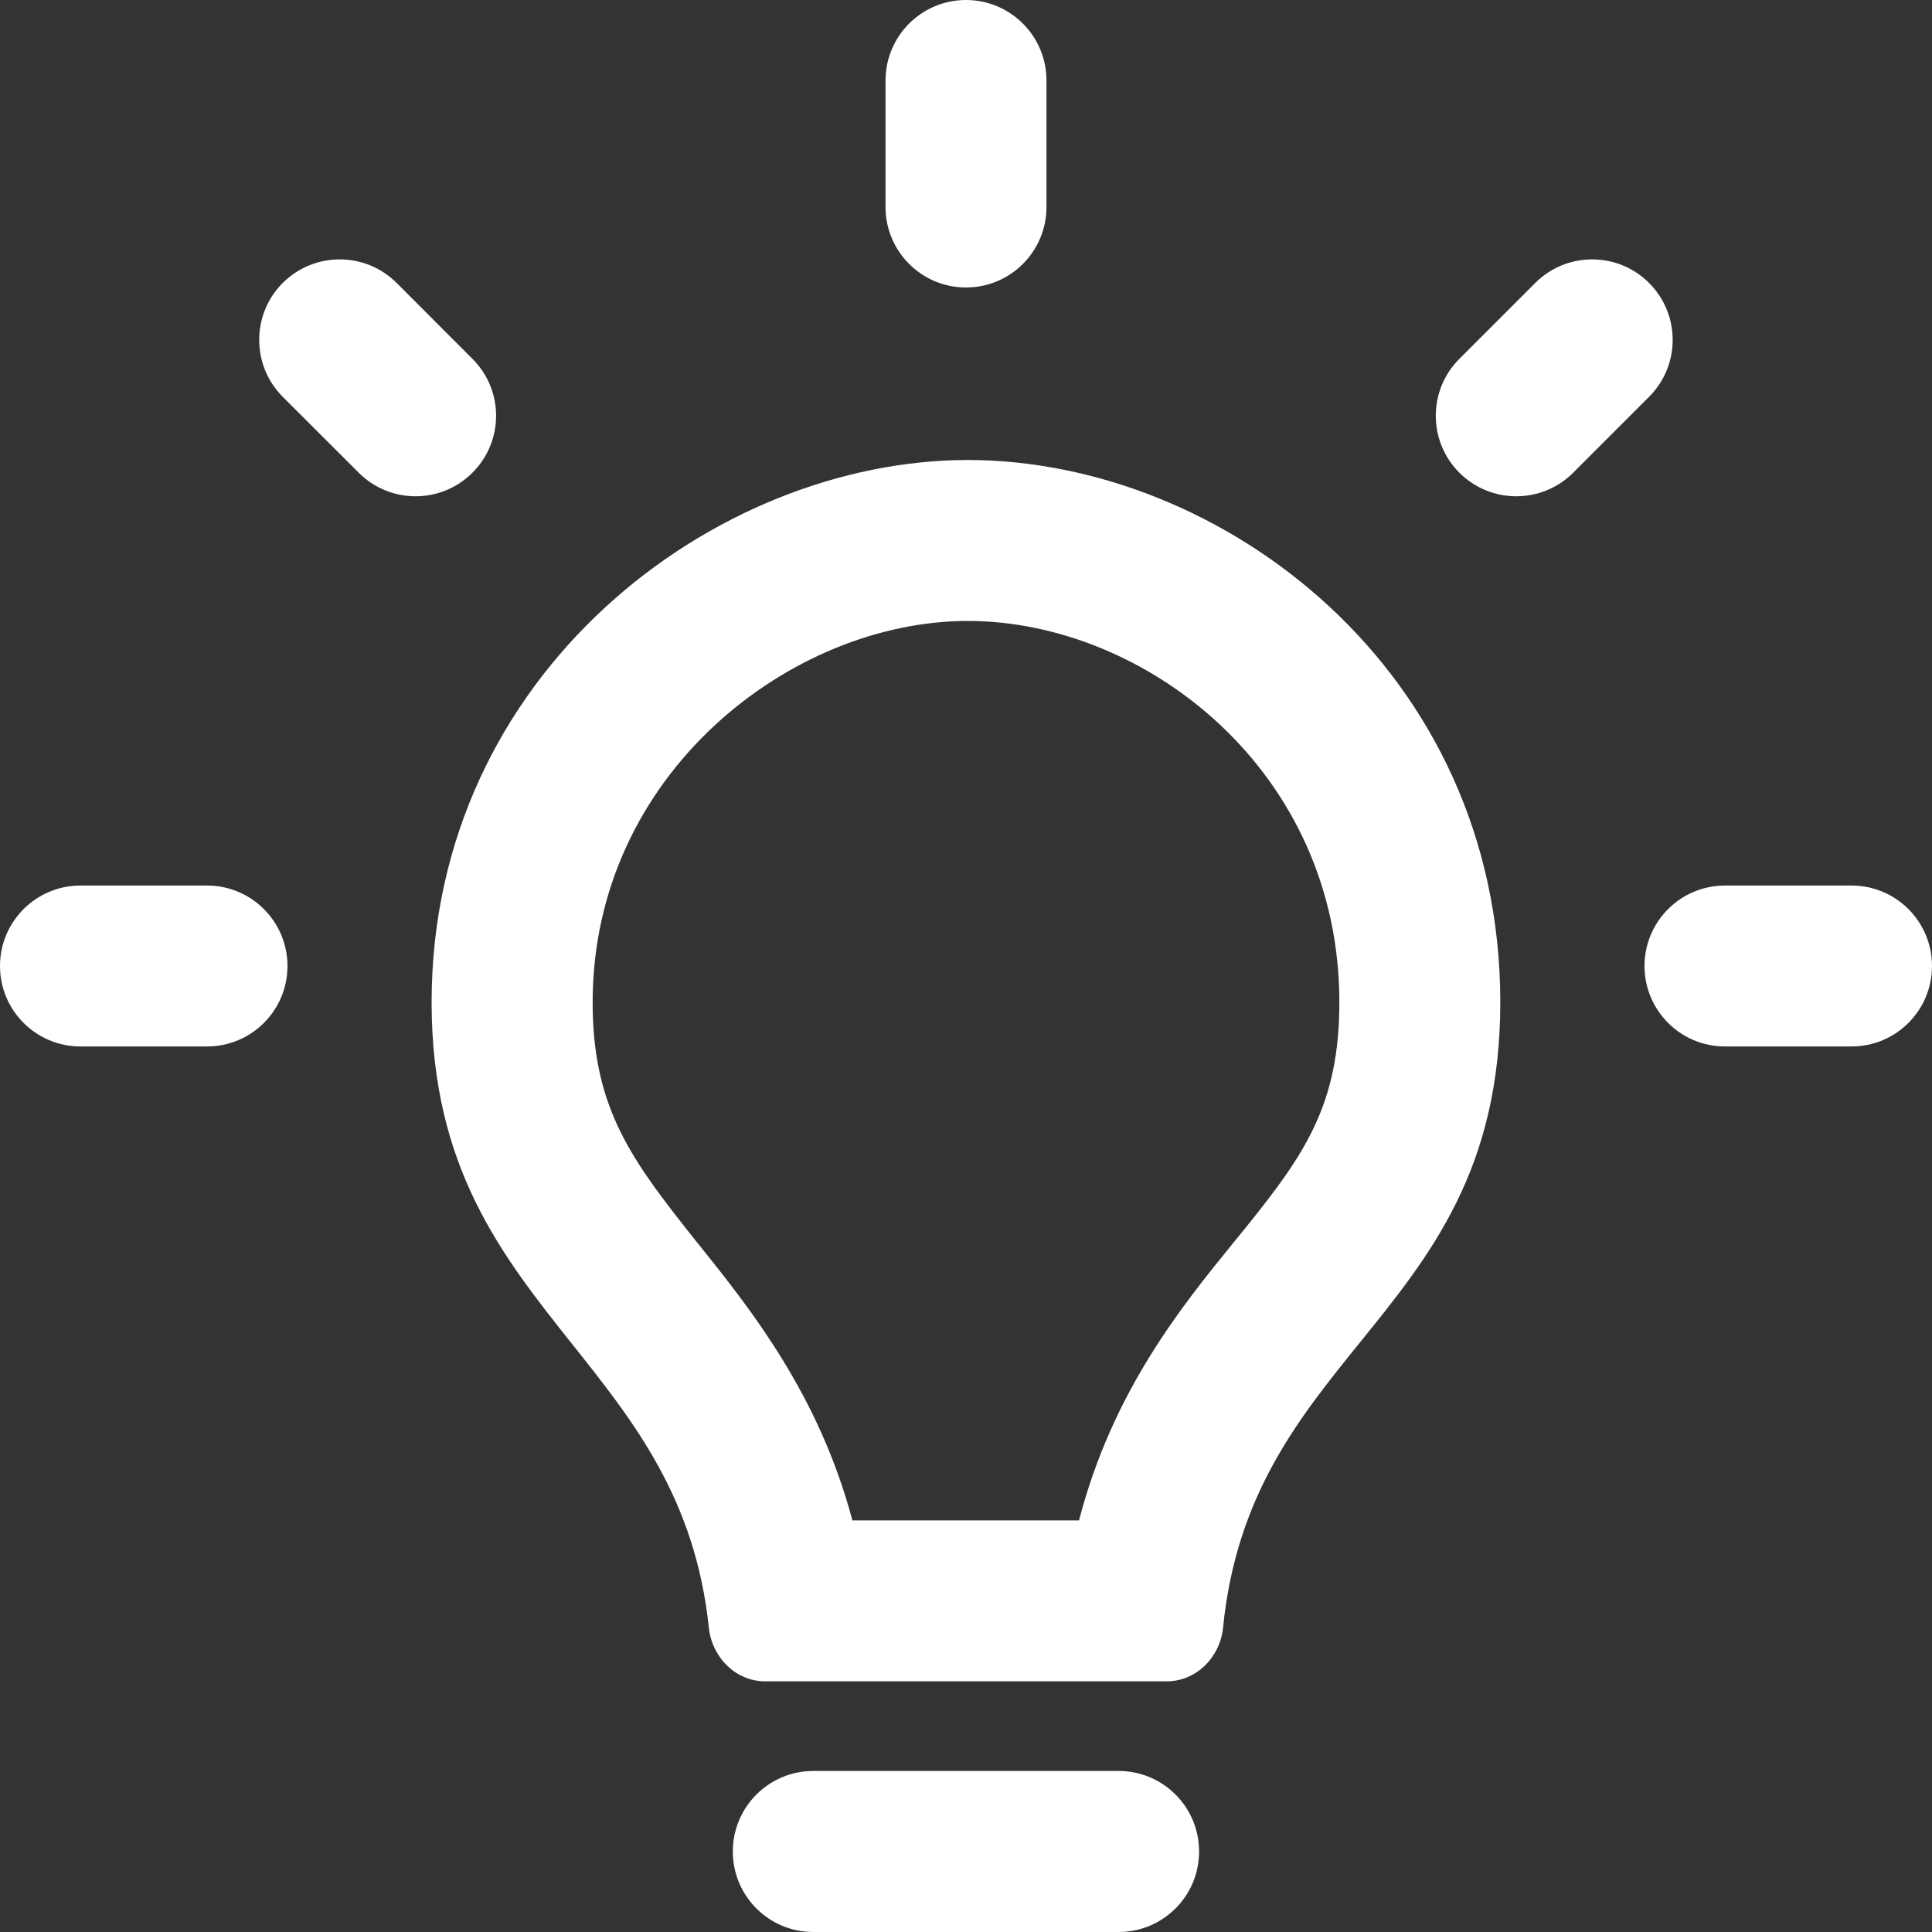 <svg width="20" height="20" viewBox="0 0 20 20" fill="none" xmlns="http://www.w3.org/2000/svg">
<rect x="0" y="0" width="20" height="20" fill="#333333" stroke="none"/>
<path d="M10.833 0.833C10.833 0.373 10.46 0 10 0C9.54 0 9.167 0.373 9.167 0.833V2.143C9.167 2.603 9.54 2.976 10 2.976C10.46 2.976 10.833 2.603 10.833 2.143V0.833Z" fill="white"/>
<path fill-rule="evenodd" clip-rule="evenodd" d="M4.468 10.376C4.468 6.967 7.4 4.762 10.019 4.762C12.639 4.762 15.531 6.927 15.531 10.376C15.531 12.1 14.807 12.996 14.083 13.891C13.441 14.684 12.798 15.478 12.661 16.85C12.63 17.155 12.385 17.405 12.078 17.405H7.921C7.614 17.405 7.37 17.155 7.338 16.85C7.198 15.516 6.562 14.716 5.923 13.914C5.197 13.001 4.468 12.085 4.468 10.376ZM10.019 6.428C8.19 6.428 6.135 8.013 6.135 10.376C6.135 11.411 6.491 11.945 7.099 12.714C7.145 12.773 7.194 12.834 7.245 12.897C7.766 13.548 8.477 14.435 8.824 15.739H11.17C11.516 14.403 12.238 13.516 12.768 12.865C12.816 12.806 12.863 12.749 12.907 12.694C13.51 11.944 13.865 11.429 13.865 10.376C13.865 7.967 11.842 6.428 10.019 6.428Z" fill="white"/>
<path d="M7.586 19.167C7.586 18.706 7.959 18.333 8.419 18.333H11.58C12.04 18.333 12.413 18.706 12.413 19.167C12.413 19.627 12.04 20 11.58 20H8.419C7.959 20 7.586 19.627 7.586 19.167Z" fill="white"/>
<path d="M20 10C20 10.46 19.627 10.833 19.167 10.833H17.857C17.397 10.833 17.024 10.46 17.024 10C17.024 9.54 17.397 9.167 17.857 9.167H19.167C19.627 9.167 20 9.54 20 10Z" fill="white"/>
<path d="M2.143 10.833C2.603 10.833 2.976 10.46 2.976 10C2.976 9.54 2.603 9.167 2.143 9.167H0.833C0.373 9.167 2.01182e-08 9.54 0 10C-2.01182e-08 10.46 0.373 10.833 0.833 10.833H2.143Z" fill="white"/>
<path d="M17.071 2.929C17.397 3.255 17.397 3.782 17.071 4.108L16.286 4.893C15.96 5.219 15.433 5.219 15.107 4.893C14.782 4.568 14.782 4.04 15.107 3.715L15.893 2.929C16.218 2.604 16.746 2.604 17.071 2.929Z" fill="white"/>
<path d="M3.713 4.893C4.038 5.219 4.566 5.219 4.891 4.893C5.217 4.568 5.217 4.04 4.891 3.715L4.106 2.929C3.78 2.604 3.253 2.604 2.927 2.929C2.602 3.254 2.602 3.782 2.927 4.108L3.713 4.893Z" fill="white"/>
</svg>
